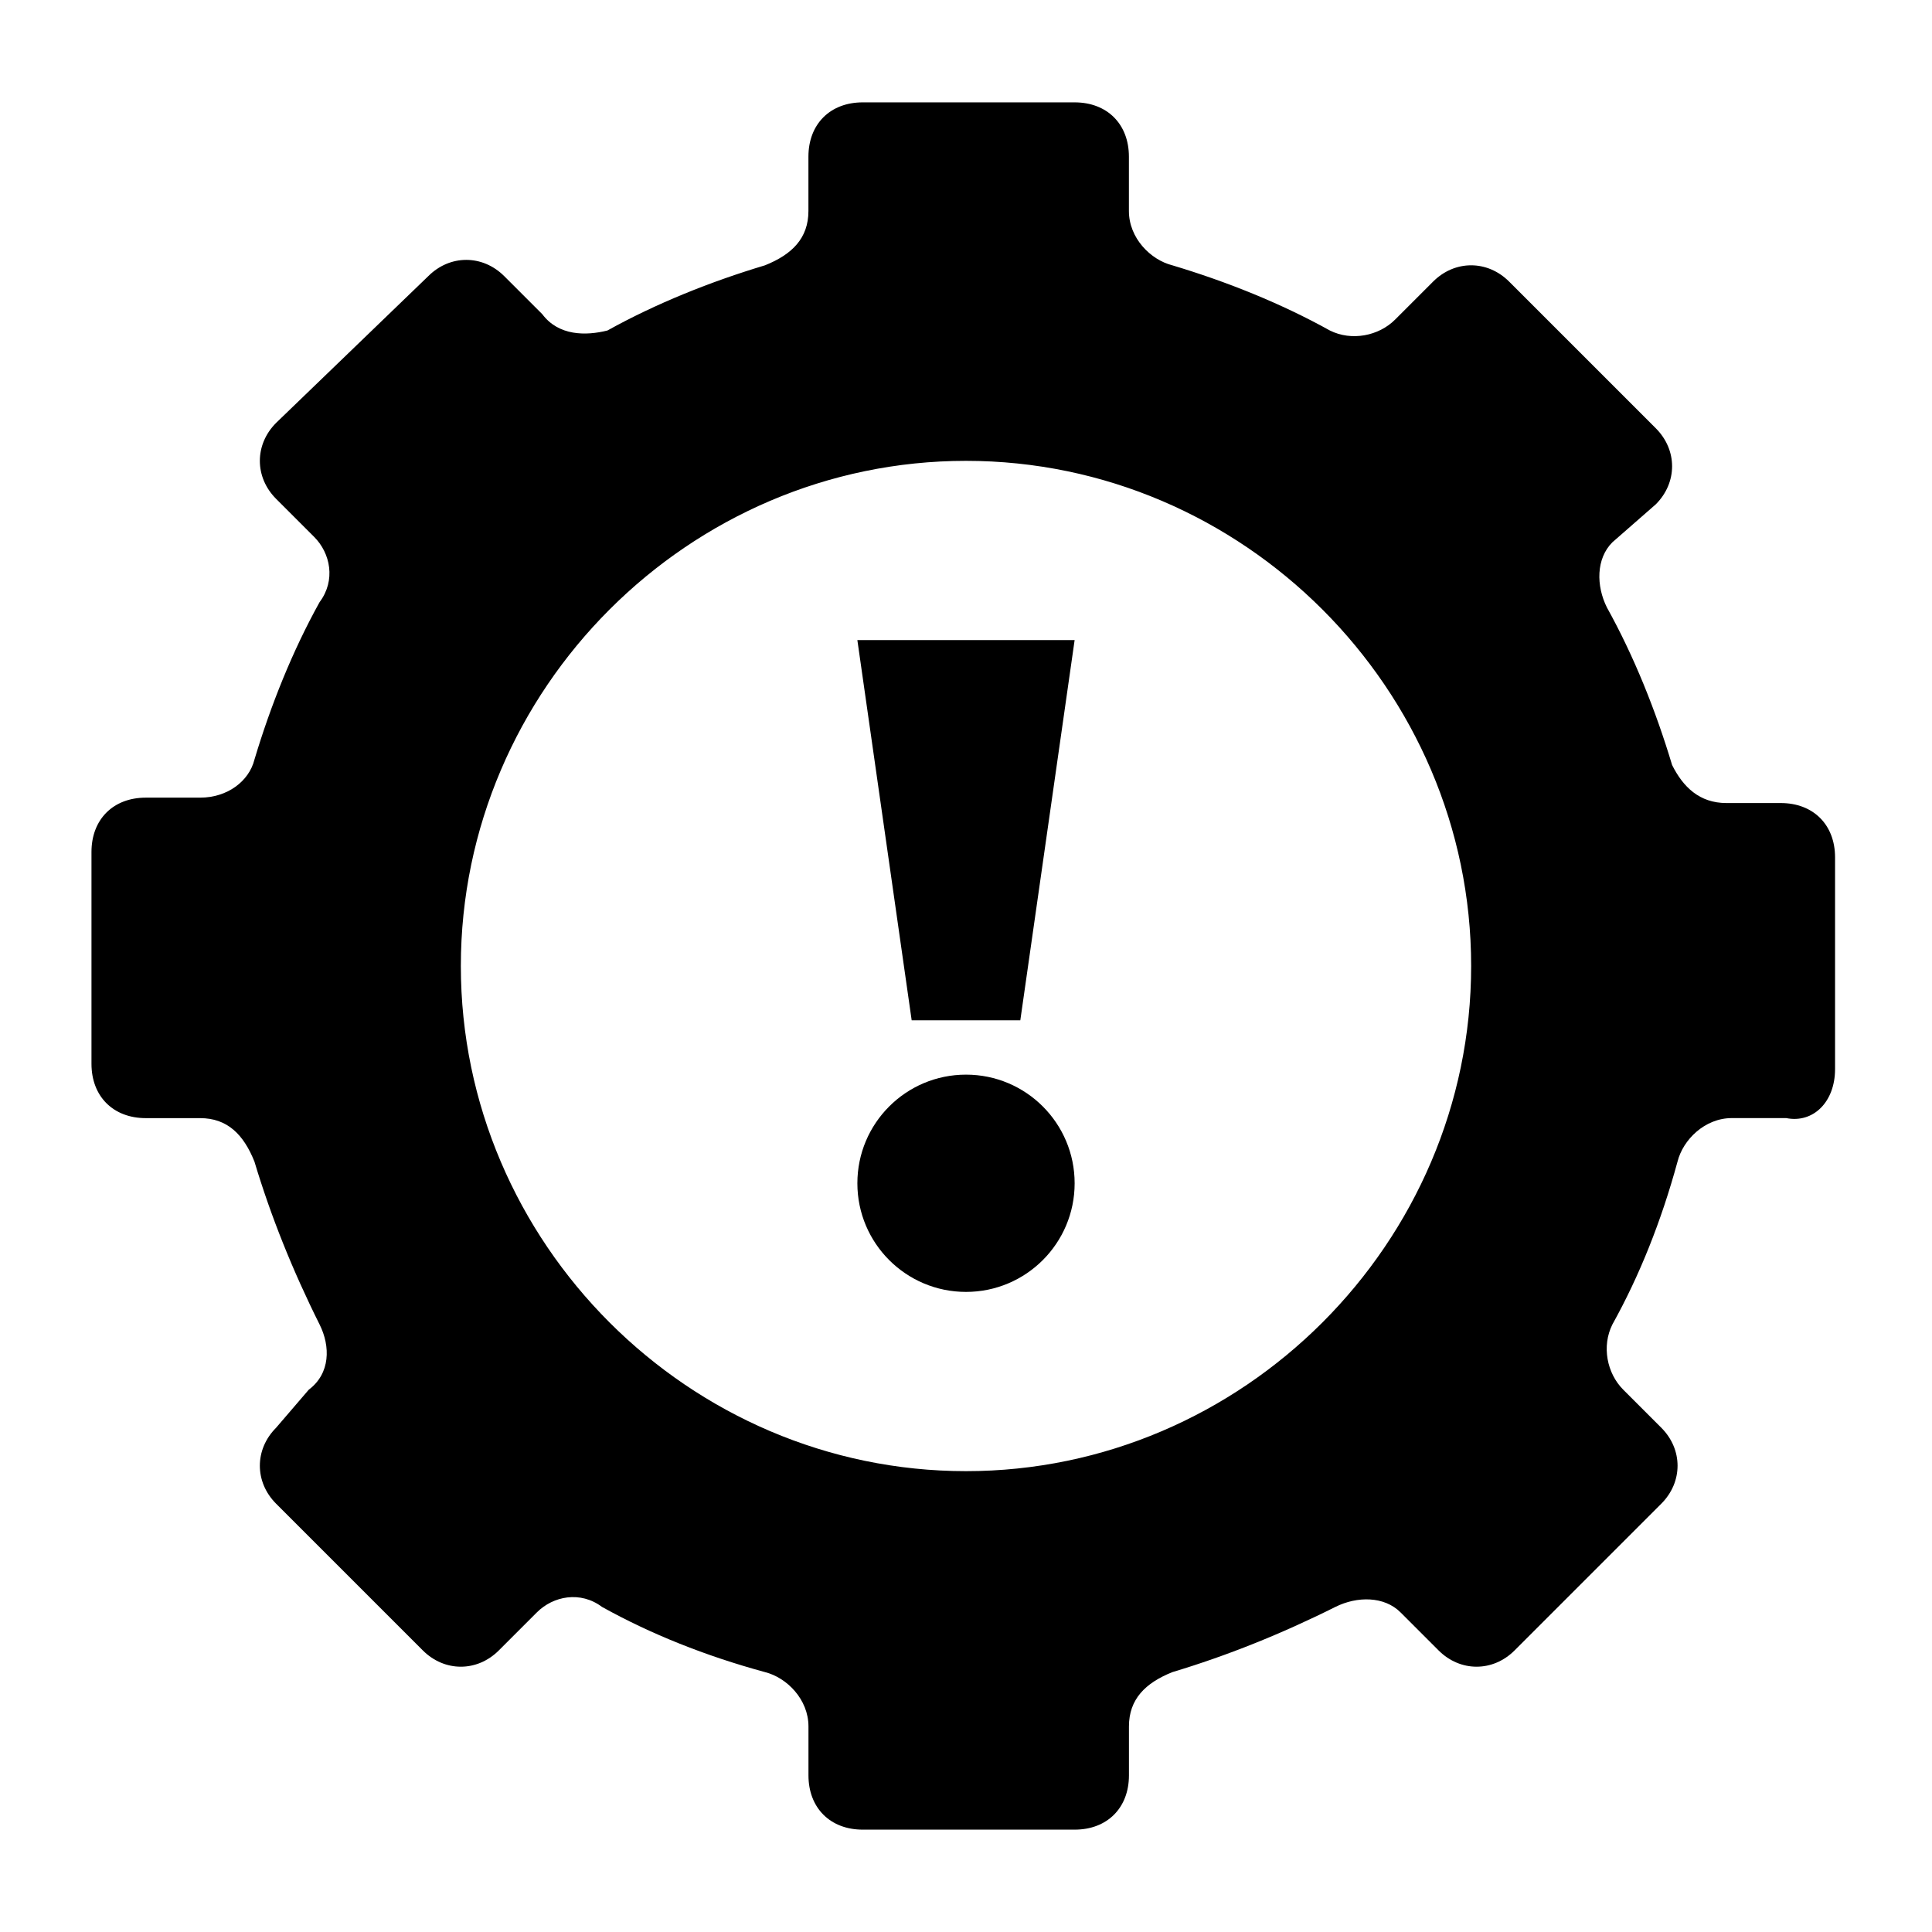 <?xml version="1.0" encoding="UTF-8"?>
<!-- Uploaded to: ICON Repo, www.iconrepo.com, Generator: ICON Repo Mixer Tools -->
<svg fill="#000000" width="800px" height="800px" version="1.1" viewBox="144 144 512 512" xmlns="http://www.w3.org/2000/svg">
 <g>
  <path d="m630.31 427.35v-56.141c0-8.637-5.758-14.395-14.395-14.395h-14.395c-7.199 0-11.516-4.32-14.395-10.078-4.32-14.395-10.078-28.789-17.273-41.746-2.879-5.758-2.879-12.957 1.441-17.273l11.512-10.07c5.758-5.758 5.758-14.395 0-20.152l-38.867-38.867c-5.758-5.758-14.395-5.758-20.152 0l-10.078 10.078c-4.32 4.32-11.516 5.758-17.273 2.879-12.957-7.199-27.352-12.957-41.746-17.273-5.758-1.441-11.516-7.199-11.516-14.395v-14.395c0-8.637-5.758-14.395-14.395-14.395h-56.141c-8.637 0-14.395 5.758-14.395 14.395v14.395c0 7.199-4.32 11.516-11.516 14.395-14.395 4.32-28.789 10.078-41.746 17.273-5.746 1.441-12.945 1.441-17.262-4.316l-10.078-10.078c-5.758-5.758-14.395-5.758-20.152 0l-40.305 38.867c-5.758 5.758-5.758 14.395 0 20.152l10.078 10.078c4.32 4.32 5.758 11.516 1.441 17.273-7.199 12.957-12.957 27.352-17.273 41.746-1.441 5.758-7.199 10.078-14.395 10.078h-14.395c-8.637 0-14.395 5.758-14.395 14.395v56.141c0 8.637 5.758 14.395 14.395 14.395h14.395c7.199 0 11.516 4.32 14.395 11.516 4.32 14.395 10.078 28.789 17.273 43.184 2.879 5.758 2.879 12.957-2.879 17.273l-8.641 10.066c-5.758 5.758-5.758 14.395 0 20.152l38.867 38.867c5.758 5.758 14.395 5.758 20.152 0l10.078-10.078c4.32-4.32 11.516-5.758 17.273-1.441 12.957 7.199 27.352 12.957 43.184 17.273 5.758 1.441 11.516 7.199 11.516 14.395v12.957c0 8.637 5.758 14.395 14.395 14.395h56.141c8.637 0 14.395-5.758 14.395-14.395v-12.957c0-7.199 4.32-11.516 11.516-14.395 14.395-4.32 28.789-10.078 43.184-17.273 5.758-2.879 12.957-2.879 17.273 1.441l10.078 10.078c5.758 5.758 14.395 5.758 20.152 0l38.867-38.867c5.758-5.758 5.758-14.395 0-20.152l-10.078-10.078c-4.32-4.32-5.758-11.516-2.879-17.273 7.199-12.957 12.957-27.352 17.273-43.184 1.441-5.758 7.199-11.516 14.395-11.516h14.395c7.191 1.441 12.949-4.316 12.949-12.953zm-230.31 106.52c-73.414 0-133.87-60.457-133.87-133.87 0-73.414 60.457-133.87 133.87-133.87s133.87 60.457 133.87 133.87c-0.004 73.414-60.461 133.87-133.87 133.87z"/>
  <path d="m371.21 313.63h57.578l-14.395 100.76h-28.789z"/>
  <path d="m428.79 457.58c0 15.898-12.891 28.789-28.789 28.789-15.902 0-28.789-12.891-28.789-28.789 0-15.902 12.887-28.789 28.789-28.789 15.898 0 28.789 12.887 28.789 28.789"/>
 </g>
</svg>